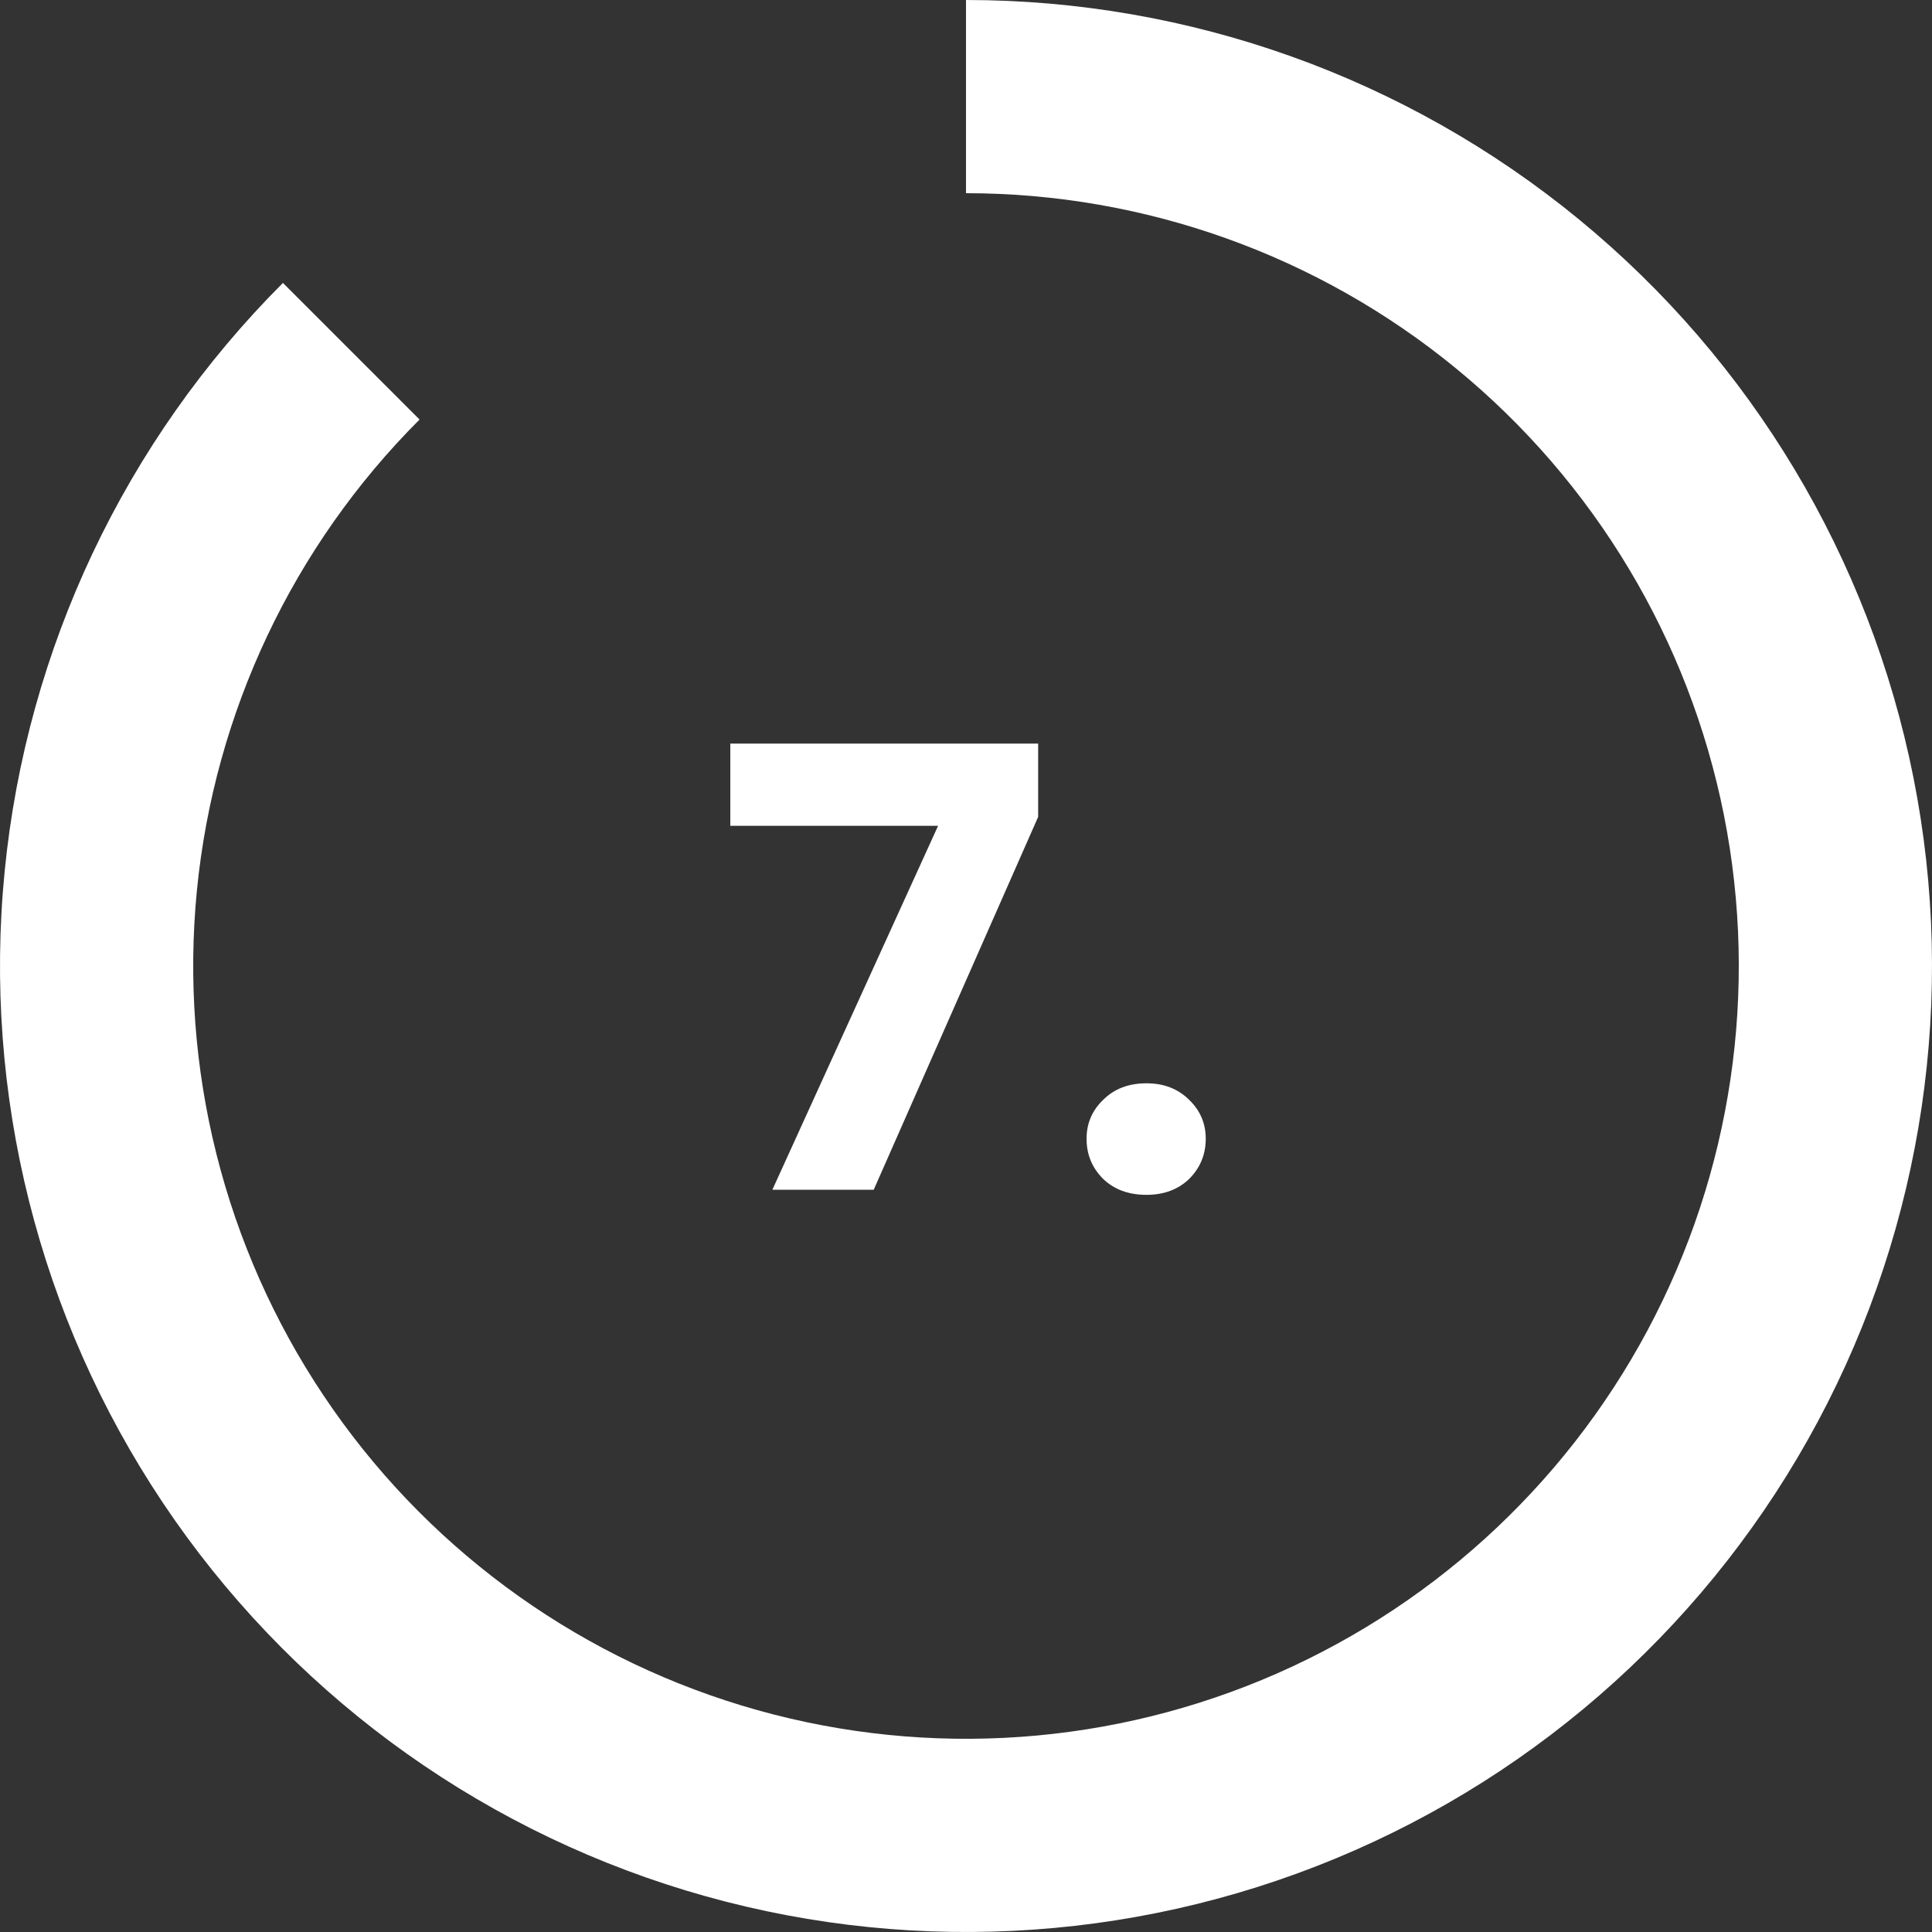 <svg width="291" height="291" viewBox="0 0 291 291" fill="none" xmlns="http://www.w3.org/2000/svg">
<rect x="0" y="0" width="291" height="291" fill="#333333" stroke="none"/>
<path d="M145.5 -6.36002e-06C179.162 -7.83144e-06 211.783 11.672 237.804 33.027C263.826 54.382 281.637 84.099 288.204 117.114C294.772 150.13 289.688 184.401 273.82 214.088C257.952 243.776 232.28 267.042 201.181 279.924C170.081 292.806 135.477 294.506 103.264 284.735C71.051 274.963 43.223 254.325 24.521 226.335C5.82 198.346 -2.599 164.739 0.701 131.239C4 97.738 18.813 66.419 42.616 42.616L63.193 63.193C44.151 82.235 32.3 107.291 29.661 134.091C27.021 160.891 33.756 187.777 48.717 210.168C63.678 232.56 85.941 249.071 111.711 256.888C137.481 264.705 165.165 263.345 190.045 253.04C214.924 242.734 235.461 224.12 248.156 200.371C260.85 176.621 264.917 149.204 259.664 122.791C254.41 96.379 240.161 72.606 219.344 55.522C198.527 38.438 172.43 29.1 145.5 29.1L145.5 -6.36002e-06Z" fill="white"/>
<path d="M172.683 179.968C169.995 179.968 167.819 179.168 166.155 177.568C164.491 175.904 163.659 173.888 163.659 171.52C163.659 169.216 164.491 167.264 166.155 165.664C167.819 164 169.995 163.168 172.683 163.168C175.307 163.168 177.451 164 179.115 165.664C180.779 167.264 181.611 169.216 181.611 171.52C181.611 173.888 180.779 175.904 179.115 177.568C177.451 179.168 175.307 179.968 172.683 179.968Z" fill="white"/>
<path d="M156.368 112V123.04L131.6 179.2H116.336L141.296 124.384H110V112H156.368Z" fill="white"/>
</svg>

